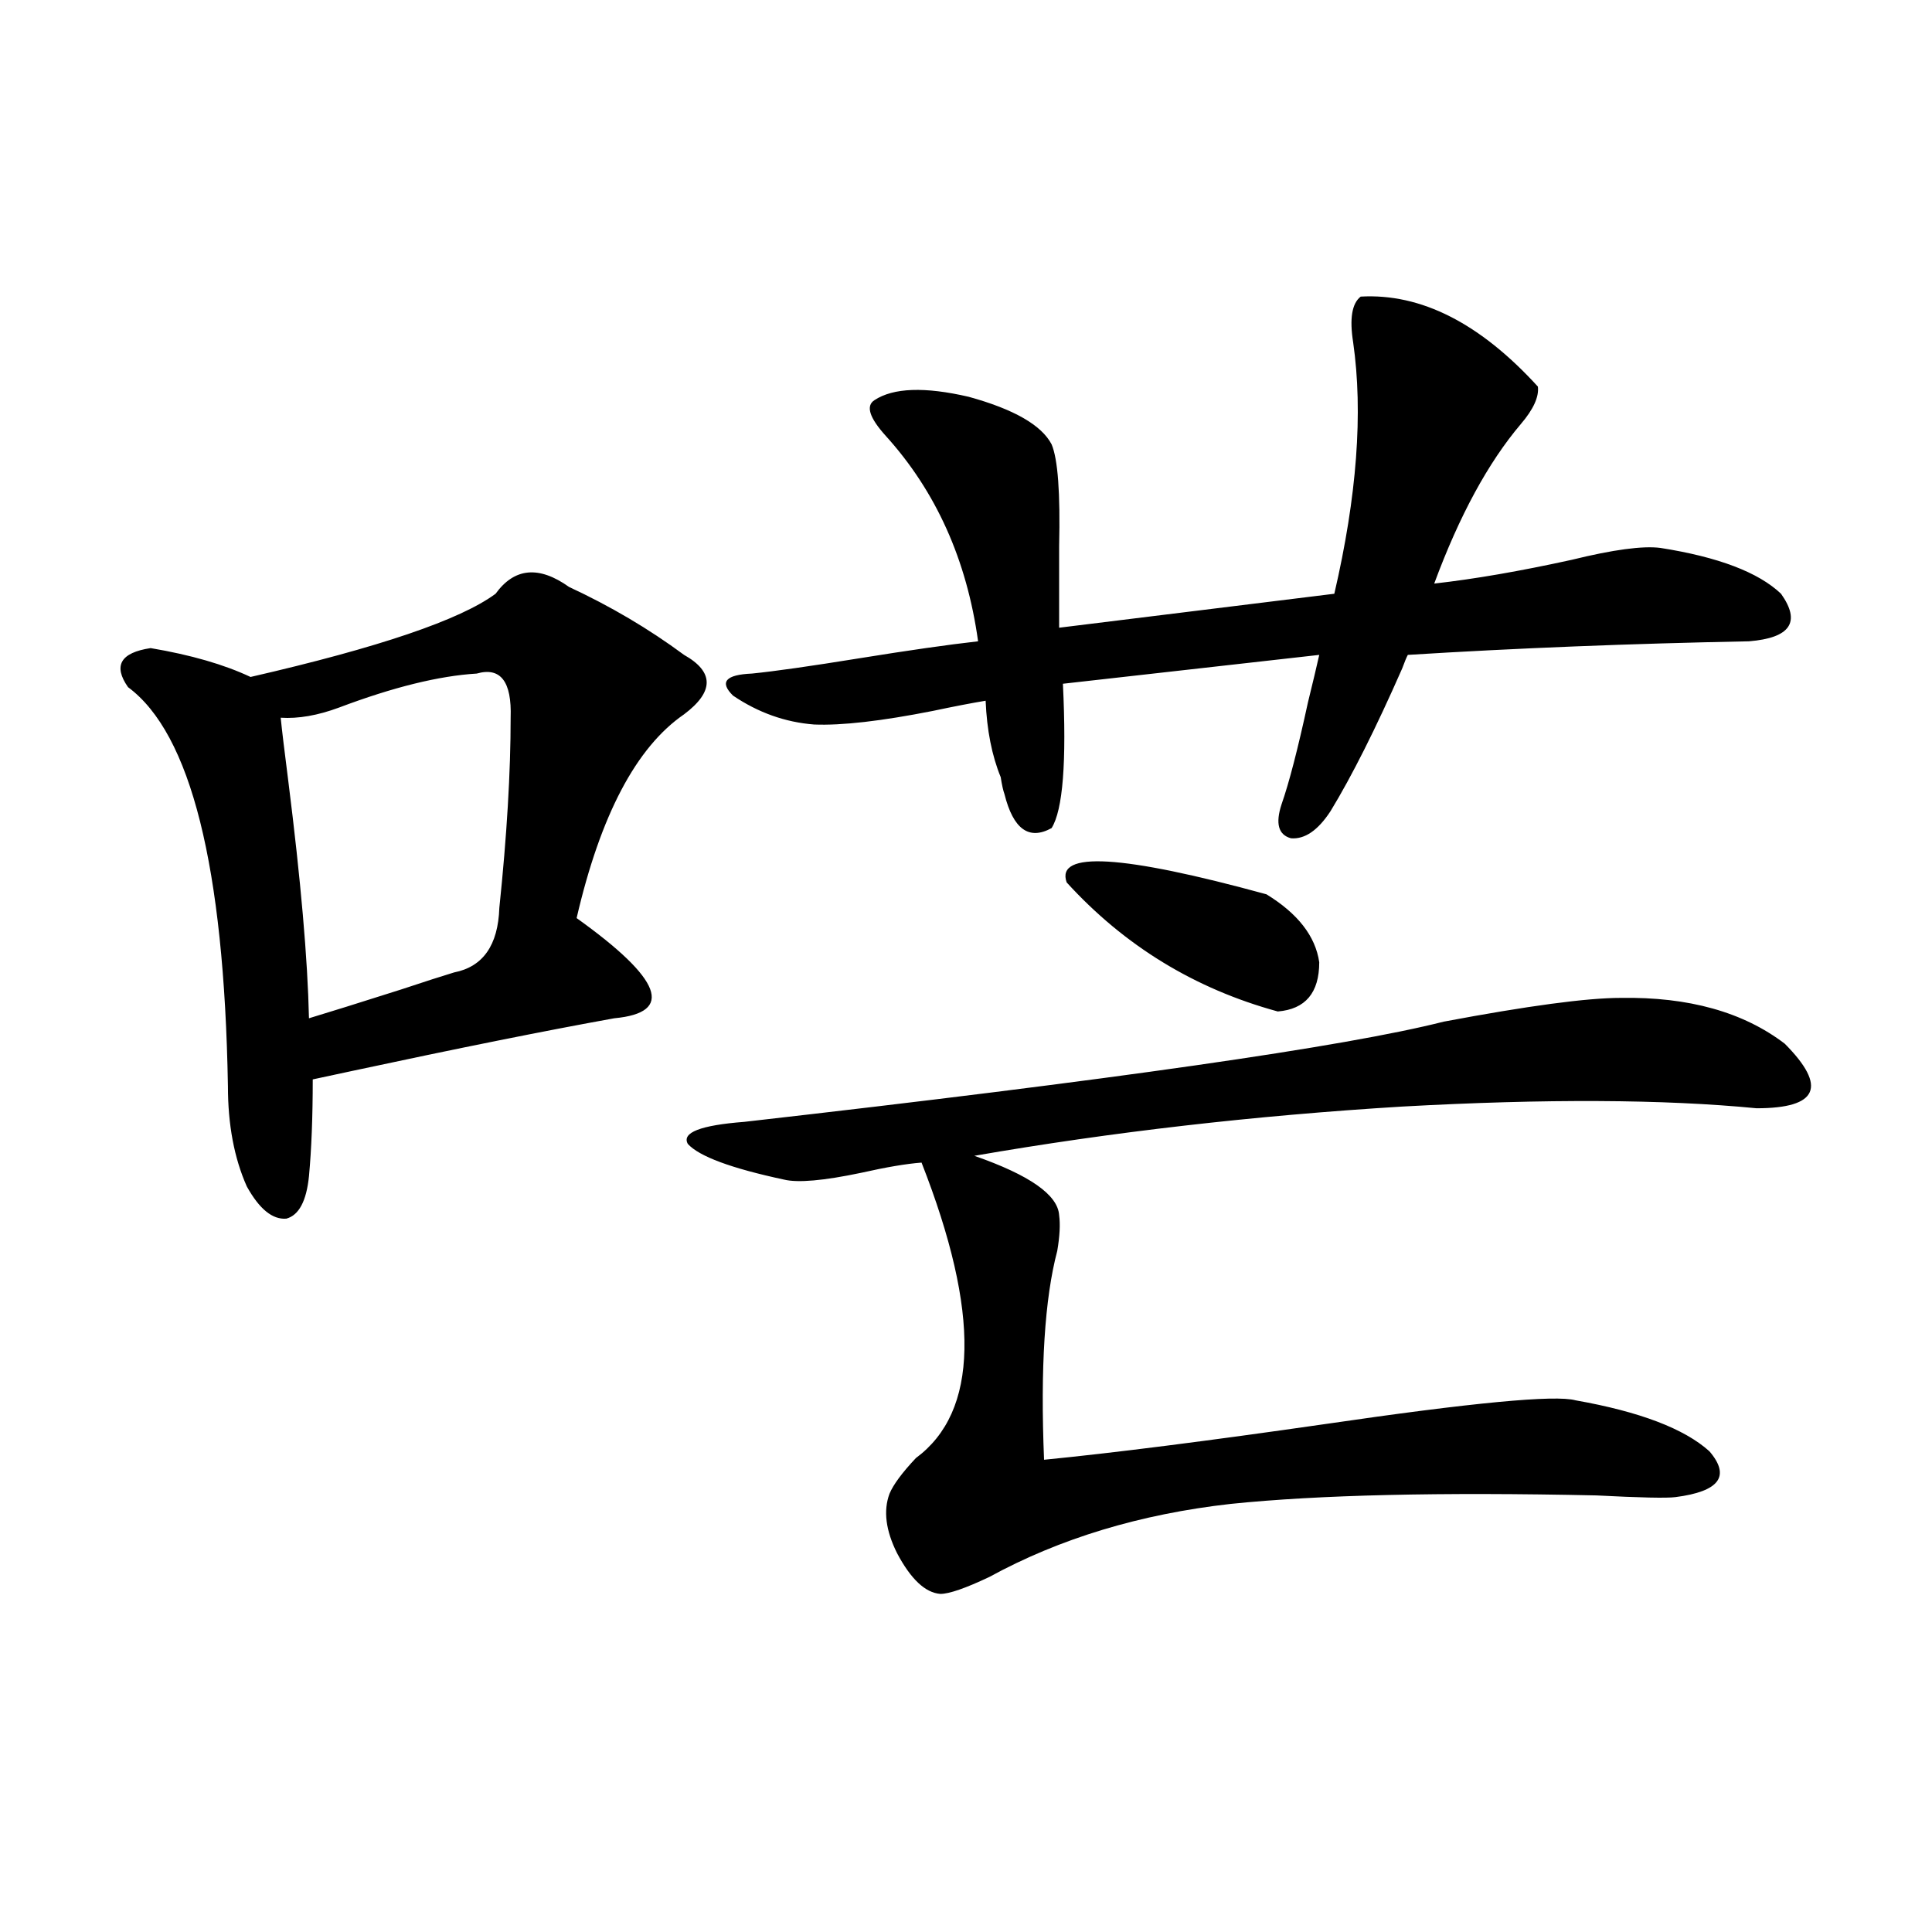 <?xml version="1.0" encoding="utf-8"?>
<!-- Generator: Adobe Illustrator 16.0.0, SVG Export Plug-In . SVG Version: 6.00 Build 0)  -->
<!DOCTYPE svg PUBLIC "-//W3C//DTD SVG 1.1//EN" "http://www.w3.org/Graphics/SVG/1.1/DTD/svg11.dtd">
<svg version="1.1" id="图层_1" xmlns="http://www.w3.org/2000/svg" xmlns:xlink="http://www.w3.org/1999/xlink" x="0px" y="0px"
	 width="1000px" height="1000px" viewBox="0 0 1000 1000" enable-background="new 0 0 1000 1000" xml:space="preserve">
<path d="M256.506,307.328c9.756-13.472,22.438-14.639,38.048-3.516c21.463,9.971,41.295,21.685,59.511,35.156
	c15.609,8.789,15.609,19.048,0,30.762c-24.725,17.002-43.261,52.158-55.608,105.469c44.222,31.641,50.73,48.931,19.512,51.855
	c-35.776,6.455-80.974,15.532-135.606,27.246c-11.066,2.349-17.896,3.818-20.487,4.395c0,19.336-0.655,36.035-1.951,50.098
	c-1.311,12.896-5.213,20.215-11.707,21.973c-7.164,0.591-13.993-4.971-20.487-16.699c-6.509-14.639-9.756-31.929-9.756-51.855
	c-1.951-113.667-19.191-182.51-51.706-206.543c-7.805-11.123-3.902-17.866,11.707-20.215c20.808,3.516,38.048,8.501,51.706,14.941
	C196.02,335.165,238.29,320.814,256.506,307.328z M246.75,348.637c-19.512,1.182-43.261,7.031-71.218,17.578
	c-11.066,4.106-21.143,5.864-30.243,5.273c0.641,6.455,1.951,17.29,3.902,32.52c6.494,51.567,10.076,92.588,10.731,123.047
	c9.756-2.925,25.686-7.91,47.804-14.941c12.348-4.092,21.463-7.031,27.316-8.789c14.954-2.925,22.759-14.063,23.414-33.398
	c3.902-37.49,5.854-70.313,5.854-98.438C264.951,352.743,259.098,345.121,246.75,348.637z M838.931,516.508
	c35.121-0.576,63.413,7.334,84.876,23.73c22.104,22.275,17.226,33.398-14.634,33.398c-48.139-4.683-109.266-4.971-183.41-0.879
	c-76.751,4.697-150.575,13.184-221.458,25.488c28.612,9.971,43.246,20.215,43.901,30.762c0.641,4.697,0.32,10.85-0.976,18.457
	c-6.509,24.609-8.78,60.645-6.829,108.105c35.762-3.516,84.221-9.668,145.362-18.457c76.096-11.123,119.342-15.229,129.753-12.305
	c33.17,5.864,56.249,14.653,69.267,26.367c11.052,12.896,5.198,20.806-17.561,23.73c-4.558,0.591-18.216,0.303-40.975-0.879
	c-80.653-1.758-143.746-0.288-189.264,4.395c-46.828,5.273-88.458,17.881-124.875,37.793c-12.362,5.864-20.822,8.789-25.365,8.789
	c-7.805-0.576-15.289-7.607-22.438-21.094c-5.854-11.714-7.164-21.973-3.902-30.762c1.951-4.683,6.494-10.835,13.658-18.457
	c32.515-24.019,33.49-74.995,2.927-152.93c-7.805,0.591-18.216,2.349-31.219,5.273c-19.512,4.106-32.85,5.273-39.999,3.516
	c-27.316-5.85-43.901-12.002-49.755-18.457c-3.262-5.85,6.494-9.668,29.268-11.426c190.56-21.67,311.212-38.96,361.942-51.855
	C790.792,520.614,821.37,516.508,838.931,516.508z M796.005,200.102c0.641,5.273-2.286,11.729-8.78,19.336
	c-16.92,19.927-31.874,47.461-44.877,82.617c20.808-2.334,44.542-6.44,71.218-12.305c21.463-5.273,36.737-7.319,45.853-6.152
	c29.908,4.697,50.73,12.607,62.438,23.73c10.396,14.653,4.878,22.852-16.585,24.609c-61.142,1.182-119.997,3.516-176.581,7.031
	c-0.655,1.182-1.631,3.516-2.927,7.031c-13.658,31.064-26.021,55.674-37.072,73.828c-6.509,9.971-13.338,14.653-20.487,14.063
	c-6.509-1.758-8.14-7.607-4.878-17.578c3.902-11.123,8.445-28.701,13.658-52.734c2.592-10.547,4.543-18.745,5.854-24.609
	l-132.68,14.941c1.951,40.43,0,65.342-5.854,74.707c-11.707,6.455-19.847,0.591-24.39-17.578c-0.655-1.758-1.311-4.683-1.951-8.789
	c-4.558-11.123-7.164-24.307-7.805-39.551c-7.164,1.182-16.265,2.939-27.316,5.273c-26.676,5.273-47.163,7.622-61.462,7.031
	c-14.969-1.167-28.947-6.152-41.95-14.941c-7.164-7.031-3.902-10.835,9.756-11.426c11.707-1.167,30.243-3.804,55.608-7.91
	c25.365-4.092,45.853-7.031,61.462-8.789c-5.854-42.188-21.798-77.632-47.804-106.348c-8.46-9.365-10.411-15.518-5.854-18.457
	c9.756-6.44,26.006-7.031,48.779-1.758c23.414,6.455,37.713,14.653,42.926,24.609c3.247,7.622,4.543,25.2,3.902,52.734
	c0,16.411,0,30.474,0,42.188l142.436-17.578c11.707-50.386,14.954-93.74,9.756-130.078c-1.951-12.305-0.655-20.215,3.902-23.73
	C735.519,151.762,766.082,167.294,796.005,200.102z M552.108,456.742c-5.854-16.396,28.612-14.351,103.412,6.152
	c16.25,9.971,25.365,21.685,27.316,35.156c0,15.82-7.164,24.321-21.463,25.488C618.448,511.825,582.017,489.564,552.108,456.742z"/>
</svg>
